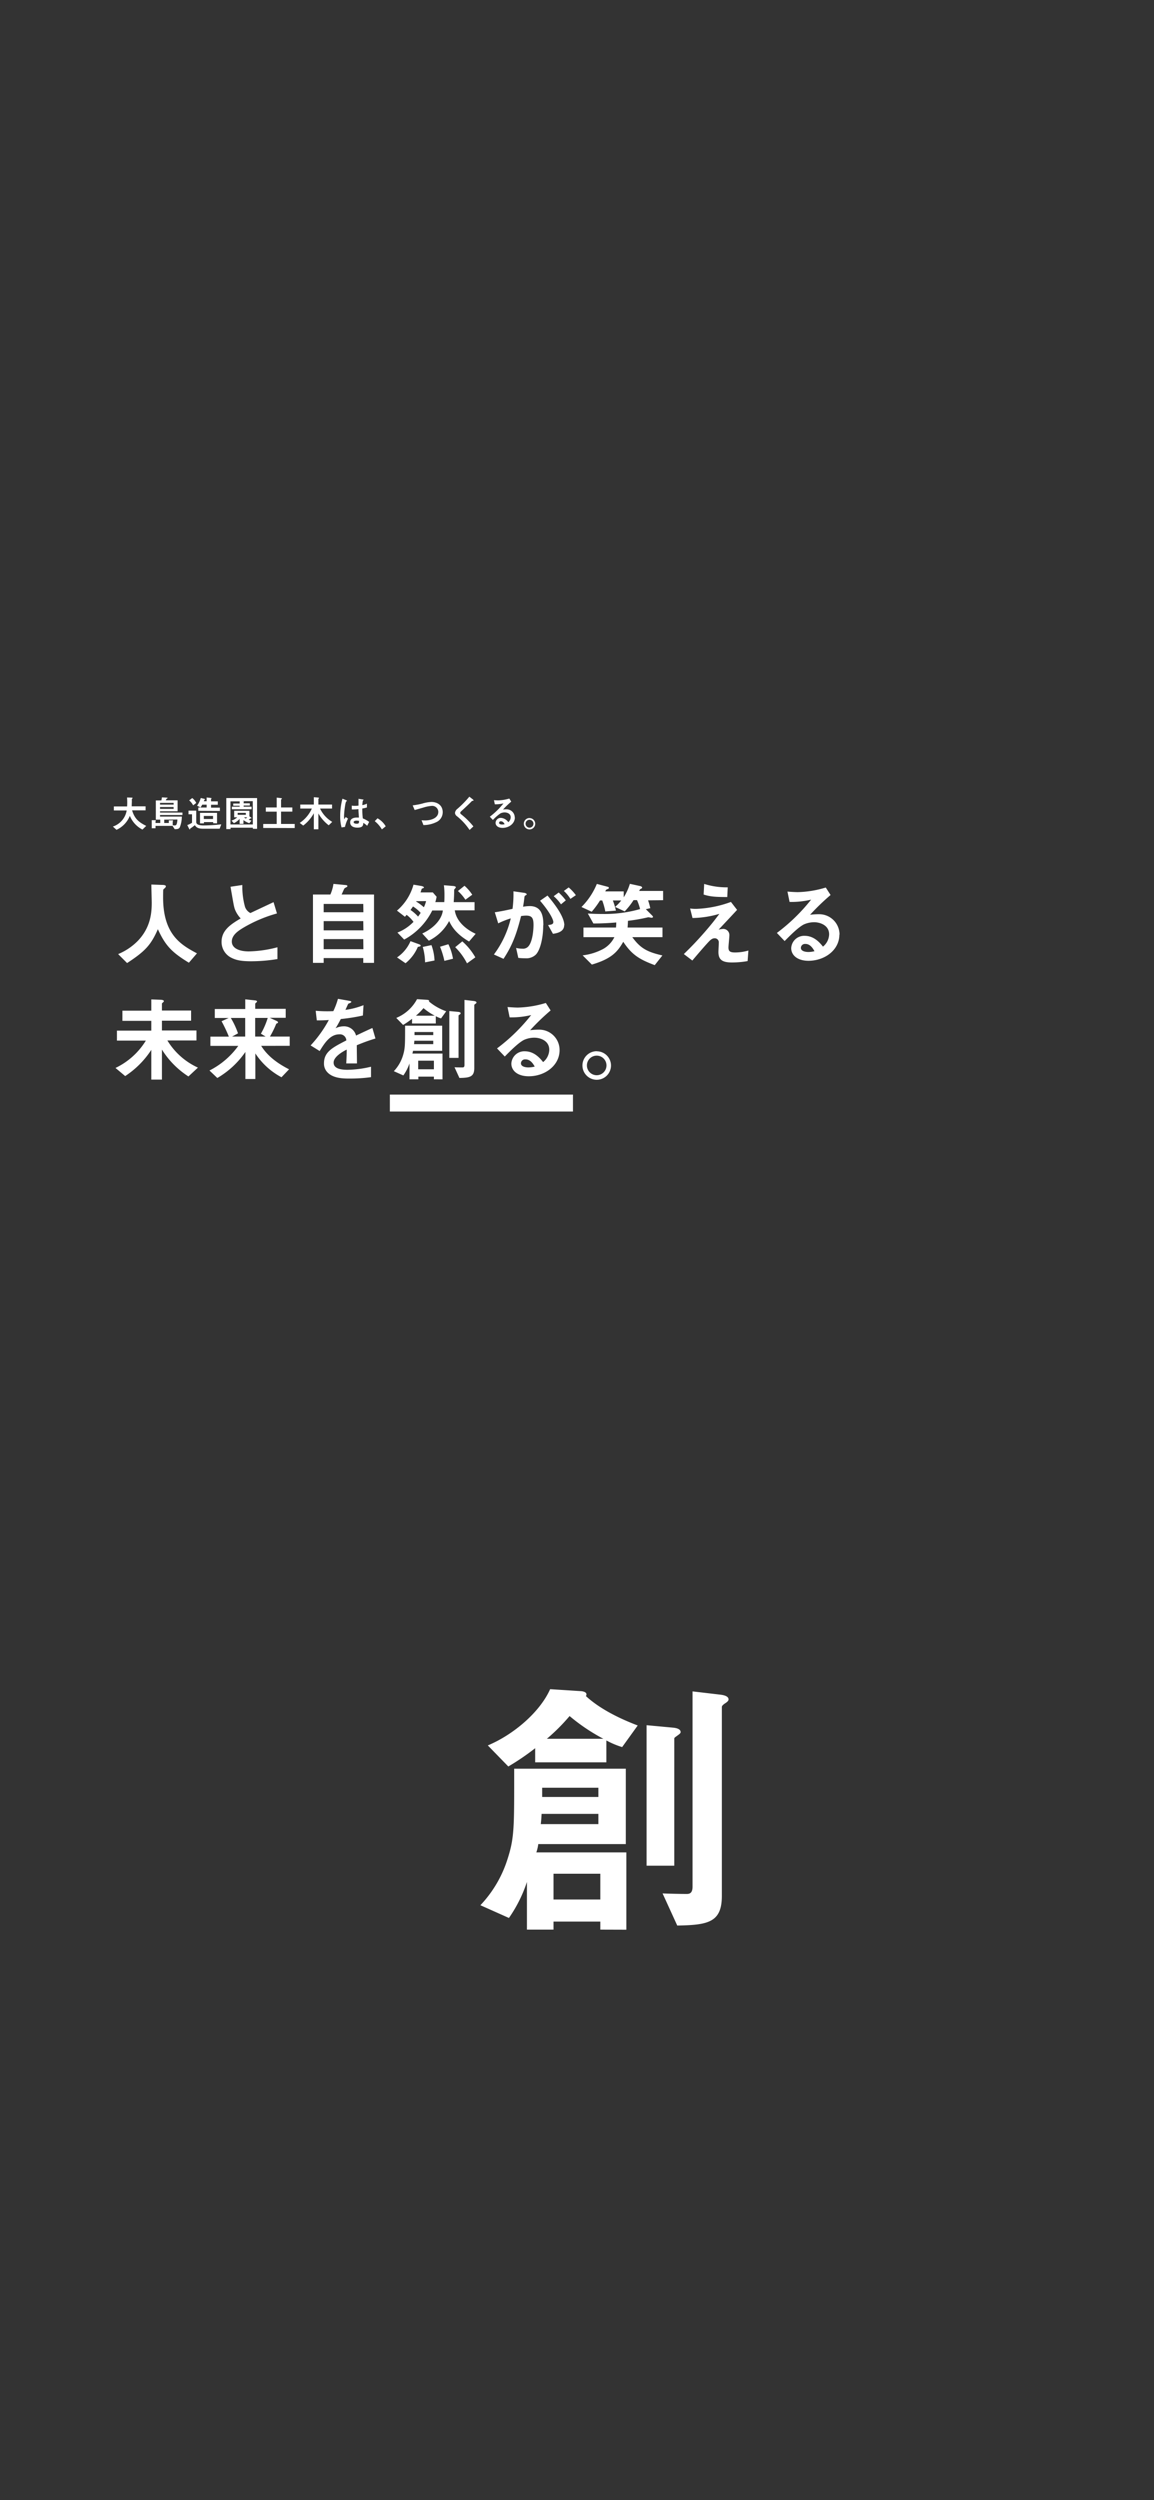 <svg xmlns="http://www.w3.org/2000/svg" width="375" height="812" viewBox="0 0 375 812"><rect x="0" y="0" width="375" height="812" fill="#333333" stroke="none"/><defs><style>.a{fill:none;}.b{fill:#fff;}</style></defs><title>topSlideText_mobile_004</title><rect class="a" width="375" height="812"/><path class="b" d="M64,309.63c-5.19-2.76-11-6.09-11-18.18,0-.39,0-2.4.06-2.52s.54-.51.6-.6a.72.72,0,0,0,.24-.48c0-.45-1-.45-1.35-.45l-3.36-.12c0,1.26.12,5.13.12,5.94,0,3.21-.36,8-4.5,12.33a19.29,19.29,0,0,1-6.42,4.32l2.91,2.91c5.85-3.81,7.77-5.88,10-11,2.46,5.34,4.47,7.47,10.08,10.89Zm26.16,1.86v-3.84A38.8,38.8,0,0,1,80.85,309c-3.15,0-5.52-1.05-5.52-3.21s2.22-3.54,3.57-4.38A45.19,45.19,0,0,1,90,296.67L88.89,293l-7.53,3.54a3.61,3.61,0,0,1-1.74-2,24.37,24.37,0,0,1-.87-7.11l-3.84.57c1,5.73,1.11,6.6,1.53,7.59a9.35,9.35,0,0,0,1.77,2.7c-3.3,1.95-6.21,3.87-6.21,7.62A5.72,5.72,0,0,0,75.06,311c1.5.78,3.06,1.2,6.6,1.2A53.38,53.38,0,0,0,90.12,311.49Zm31.38,1.23v-22.2H111c.15-.27.78-1.74.84-1.83.15-.24.24-.27.78-.57.09-.06.27-.15.27-.33s-.18-.3-.45-.33l-4.08-.39a13.37,13.37,0,0,1-1,3.45H101.7v22.2h3.48v-1.56h12.87v1.56Zm-3.45-10.56H105.18v-3h12.87Zm0-5.88H105.18v-2.7h12.87Zm0,12H105.18V305h12.87Zm36.48-5c-3.78-1.74-6.36-4.5-6.78-7.62h6.42V293h-6.78c.09-1.2.15-2.4.15-3.63,0-.45,0-.48.18-.66.36-.42.36-.42.36-.57s-.24-.33-.87-.39l-3-.24a25.36,25.36,0,0,1,.18,3.48c0,.3,0,1.11-.06,2h-2.91a14.7,14.7,0,0,0,.42-1.74l-1.23-1.41h-4c.12-.3.27-.84.39-1.14.06-.09.09-.09.39-.21.15-.06.33-.12.33-.3s-.57-.39-.72-.42l-2.67-.45a17,17,0,0,1-5.37,8.43l2.58,2c.27-.3.3-.33.54-.63a10.58,10.58,0,0,1,2.25,2.28,14.72,14.72,0,0,1-5.22,3.48l2.19,2.28a21.68,21.68,0,0,0,9.12-9.45h3.45c-.39,3.21-3.42,6-6.69,7.47l2.13,2.34a15,15,0,0,0,6.6-6.39c.81,1.77,2.34,4.26,6.48,6.66Zm-16.11-10.62a9.76,9.76,0,0,1-.72,2,16.39,16.39,0,0,0-2.52-1.86l.06-.12Zm15-2.07a14,14,0,0,0-2.52-2.91l-2.13,1.71a14.54,14.54,0,0,1,2.43,2.82Zm1,20.34a20.16,20.16,0,0,0-4.23-5.19l-2.31,1.89a20.45,20.45,0,0,1,3.84,5.25Zm-7.26.45a17,17,0,0,0-1.5-4.71l-2.7.81a28.3,28.3,0,0,1,1.41,4.59Zm-6,.57a16.4,16.4,0,0,0-1-5l-2.82.6a19.12,19.12,0,0,1,.75,5Zm-4.5-4.83c0-.24-.36-.39-.54-.45l-2.76-1a12.2,12.2,0,0,1-4.38,5.28l2.76,1.89a13.77,13.77,0,0,0,4-5.31C136.59,307.38,136.68,307.35,136.68,307.08Zm0-10.65c-.27.45-.54.81-.84,1.23a13.33,13.33,0,0,0-2.46-2.16c.33-.45.45-.63.81-1.14A11.25,11.25,0,0,1,136.65,296.43Zm50.43-5.73a14,14,0,0,0-2.34-2.52l-1.56,1.14a12.25,12.25,0,0,1,2.13,2.58Zm-3.27,1.68a18.6,18.6,0,0,0-2.31-2.55l-1.62,1.2a13.53,13.53,0,0,1,2.37,2.64Zm-.48,8.1c0-3.18-4.08-8-5.46-9.66l-2.43,1.68c3.18,3.69,4.32,6.15,4.32,6.9s-.63.87-1.71,1l1.59,2.85C180.75,303.12,183.33,302.76,183.33,300.48Zm-6.81,0c0-2.67-.36-6.24-4.41-6.24a13.32,13.32,0,0,0-2.19.21c.24-1.35.3-1.89.45-3.09.06-.39.06-.39.42-.63s.33-.21.33-.33-.33-.39-.72-.45l-3.6-.51a36.18,36.18,0,0,1-.3,5.7c-2.46.54-3.48.75-5.76,1.11l1.11,3.6a27.07,27.07,0,0,1,4.08-1.62A31.79,31.79,0,0,1,160.5,310l3.12,1.41c2.73-4.14,4.17-7.74,5.7-13.89a11,11,0,0,1,1.62-.15c1.86,0,2.43.72,2.43,3,0,1.44-.24,5.22-1.59,6.9a2.31,2.31,0,0,1-2.07.84,8.75,8.75,0,0,1-2-.24l.72,3.24a21.2,21.2,0,0,0,2.25.12,4.49,4.49,0,0,0,3.42-1.17C175.47,308.7,176.52,304.83,176.52,300.51Zm38.91-8.16v-3h-7.77c.24-.51.24-.54.45-.63.39-.21.51-.3.51-.48s-.36-.42-.54-.45l-3.45-.75a17.15,17.15,0,0,1-2,4.38v-1.92h-6c.24-.48.27-.54.48-.63.57-.24.69-.27.69-.51s-.12-.3-.6-.42l-3.3-.87a22.85,22.85,0,0,1-5,7.5l3.33,1.53a27,27,0,0,0,2.7-3.66h.72a22.24,22.24,0,0,1,1,3.57l3.45-.27a23.92,23.92,0,0,0-1-3.3h2.73a14.27,14.27,0,0,1-2,2.1L203,296a23.68,23.68,0,0,0,2.88-3.66H207a16.63,16.63,0,0,1,1,2.91,42.08,42.08,0,0,1-12.27,1.59c-2,0-3.24-.06-4.71-.15l1.8,3.24c3,0,5.22-.15,7.44-.33a15.2,15.2,0,0,1-.09,1.65H189.6v3.12h10.05a8.89,8.89,0,0,1-3.6,3.81,18.76,18.76,0,0,1-6.72,2.1l3,3c6.15-1.83,8.25-3.93,10.2-7.41,2.82,4.26,5.28,5.73,10.23,7.59l2.49-3.15c-4.83-1.11-7.11-2.25-9.78-5.94h9.81v-3.12H203.94c.06-.87.09-1.35.12-2.19a55.41,55.41,0,0,0,6.51-1.14l.21,0c.15,0,.84.15,1,.15s.42-.12.42-.27-.21-.39-.33-.51l-2-2,1.44-.33a19,19,0,0,0-.72-2.55Zm21-4.17a24.19,24.19,0,0,1-7.65-1.11l-.18,3.45c2.16.69,3.93.81,7.68.81Zm6.72,20.52a15.26,15.26,0,0,1-4.35.63c-1.71,0-2.13-.45-2.13-1.65,0-.57.3-3.36.3-4a2,2,0,0,0-2-2h0a9.38,9.38,0,0,0-1.5.24c3-3.21,3.36-3.57,6-6.42l-2-2.58a36.27,36.27,0,0,1-11.13,2.25,12.68,12.68,0,0,1-2.13-.12l.78,3.09a32.31,32.31,0,0,0,8.73-1.35c-1.35,1.8-2.46,3.27-4.89,6.06-2.82,3.21-4.44,4.83-6.66,7l2.76,2.1c1.32-1.56,3.39-4,5-5.76.78-.84,1.38-1.47,2.25-1.47a1.31,1.31,0,0,1,1.35,1.26v.15c0,.45-.12,2.58-.12,3.06,0,2.55,1.32,3.39,4.38,3.39a29,29,0,0,0,5.1-.45Zm29.61-5.16a6.61,6.61,0,0,0-6.6-6.63h-.06a23.56,23.56,0,0,0-2.91.18,74.79,74.79,0,0,1,6.66-6.42l-1.56-2.43a33.84,33.84,0,0,1-9.09,1.5c-.93,0-2.64-.12-3.36-.18l.69,3.36a27.67,27.67,0,0,0,7-.75A59.3,59.3,0,0,1,252.45,303l2.52,2.64c1.68-1.71,4.32-4.38,6.18-5.37a8.23,8.23,0,0,1,3.42-.75c1.95,0,4.86,1,4.86,3.93a5.29,5.29,0,0,1-2,4c-.84-1.05-2.79-3.51-5.91-3.51a4.2,4.2,0,0,0-4.41,4h0c0,2.22,1.92,4.11,5.67,4.11C268.08,312,272.76,308.52,272.76,303.54Zm-8.1,5.37a8.28,8.28,0,0,1-2,.27c-1.08,0-2.46-.3-2.46-1.35a1.32,1.32,0,0,1,1.37-1.27h.13C263.37,306.57,264.27,308.22,264.66,308.91ZM64.32,346.74a22.52,22.52,0,0,1-9.93-8.82h9.45v-3.24H52.62V331.5H62.1v-3.3H52.62V326c0-.15.09-.21.36-.45.09-.09.27-.24.27-.39,0-.36-.69-.45-.9-.45l-3.18-.12v3.66H39.78v3.3h9.39v3.18H38v3.24H47.4a23.4,23.4,0,0,1-9.87,8.88l3.15,2.64a29.21,29.21,0,0,0,8.49-8.52v9.66h3.45v-9.75a28,28,0,0,0,8.61,8.73Zm29.82-7.08v-3H87.72a30.34,30.34,0,0,0,2-4.05c.06-.15.09-.15.42-.3.12-.06.21-.15.21-.24,0-.27-.36-.45-.51-.51l-2.19-1h5.19v-2.91h-9.9V326c0-.09.09-.18.3-.36s.27-.24.27-.39-.21-.3-.54-.33l-3.27-.36v3.15h-9.9v2.91h4.5L72,331.68a46.28,46.28,0,0,1,2.37,5h-6v3h9.06a25.94,25.94,0,0,1-9.36,8l2.55,2.43a28.48,28.48,0,0,0,9.12-8.46v8.79h3.24v-8.31a23,23,0,0,0,8.49,7.74l2.46-2.58c-3.6-1.83-6.93-4.2-9.06-7.62ZM87,330.6a24.56,24.56,0,0,1-2.22,5.13l1.53.93H82.92V330.6Zm-7.32,6.06H75.42l1.92-1.05a25.67,25.67,0,0,0-2.34-5h4.68Zm42.33.63-1-3.42c-1.41.63-1.8.81-5.31,2.46a4,4,0,0,0-4.08-3,5.92,5.92,0,0,0-2.58.63c.51-.78.75-1.2,1.71-3a62.18,62.18,0,0,0,7.17-1.14l.21-3.36a25,25,0,0,1-5.88,1.53c.15-.33.9-2,.93-2s.63-.27.69-.3.3-.15.3-.33-.51-.27-.6-.3l-3.75-.66a23.36,23.36,0,0,1-1.5,4,42.14,42.14,0,0,1-5.73-.12l.36,3.12c1.26,0,2.19,0,3.9-.12a39.8,39.8,0,0,1-5.91,8.25l2.94,1.83c1.65-2.7,3.45-5.43,6.39-5.43a2.08,2.08,0,0,1,2.27,1.87s0,.07,0,.11c-4.5,2.31-7.26,3.72-7.26,7.44a4.06,4.06,0,0,0,1.14,2.94c1.89,2,5.37,2,7,2a50.16,50.16,0,0,0,7.14-.45v-3.39a34,34,0,0,1-7.65,1c-2.19,0-4.5-.39-4.5-2.34s3.12-3.66,4.26-4.23c0,1.32-.06,2.79-.15,4.5H116c0-1-.06-4.74-.06-5.91C118.2,338.55,119.64,338,122,337.29Zm21.78,13.26v-8.37H134a4.53,4.53,0,0,0,.21-.9h9.48v-8.16H131.64c0,6.39,0,7.44-.72,9.78a12.9,12.9,0,0,1-2.94,5l3.09,1.38a15.32,15.32,0,0,0,2-3.9v5.16h2.88v-.87H141v.87Zm-3-14.37h-6.09v-1h6.09Zm0,2.94h-6.24c.06-.54.06-.6.09-1.11h6.15Zm8.91-10c0-.36-.51-.45-.78-.48l-2.91-.27v15.21h3V329.88c0-.12,0-.12.48-.45C149.58,329.34,149.67,329.25,149.67,329.16ZM141,347.28H135.9v-2.79H141ZM145,328.44a17.83,17.83,0,0,1-5.61-3.18.48.48,0,0,0,.06-.18c0-.33-.6-.36-.66-.36l-3.27-.21a13.45,13.45,0,0,1-6.75,6.09l2.22,2.28a25.72,25.72,0,0,0,2.91-2v1.53h7.71v-2.37a8.85,8.85,0,0,0,1.71.72Zm-3.72,1.44h-6.12a20.41,20.41,0,0,0,2.46-2.46,20,20,0,0,0,3.66,2.46Zm13.56-4.26c0-.39-.63-.48-.84-.51l-3.06-.36V345.9c0,.78-.42.78-.66.78-.63,0-2,0-2.58-.06l1.59,3.48c3.33-.06,4.83-.33,4.83-3.21V326.43c0-.15.27-.33.36-.39.27-.18.36-.3.36-.42Zm27,15.42a6.61,6.61,0,0,0-6.6-6.63h-.06a23.56,23.56,0,0,0-2.91.18,74.79,74.79,0,0,1,6.66-6.42l-1.56-2.43a33.84,33.84,0,0,1-9.09,1.5c-.93,0-2.64-.12-3.36-.18l.69,3.36a27.67,27.67,0,0,0,7-.75,59.3,59.3,0,0,1-11.1,10.83l2.52,2.64c1.68-1.71,4.32-4.38,6.18-5.37a8.23,8.23,0,0,1,3.42-.75c2,0,4.86,1,4.86,3.93a5.29,5.29,0,0,1-2,4c-.84-1.05-2.79-3.51-5.91-3.51a4.2,4.2,0,0,0-4.41,4h0c0,2.22,1.92,4.11,5.67,4.11,5.28,0,10-3.51,10-8.49Zm-8.1,5.37a8.78,8.78,0,0,1-2,.27c-1.08,0-2.46-.3-2.46-1.35a1.32,1.32,0,0,1,1.37-1.27h.13C172.47,344.07,173.37,345.72,173.76,346.41Zm20.19-5a4.64,4.64,0,1,0,4.62,4.65v0a4.63,4.63,0,0,0-4.62-4.62Zm0,1.44a3.18,3.18,0,1,1-3.21,3.18,3.18,3.18,0,0,1,3.21-3.18Z"/><path class="b" d="M186.19,361h-59.5v-5.5h59.5Z"/><path class="b" d="M203.54,626.73V601.62H174.29a13.93,13.93,0,0,0,.63-2.7h28.44V574.44H167.09c0,19.17.09,22.32-2.16,29.34a38.7,38.7,0,0,1-8.82,15l9.27,4.14a45,45,0,0,0,5.85-11.7v15.48h8.64v-2.61h15.21v2.61Zm-9.09-43.11H176.18v-3h18.27Zm0,8.82H175.73c.18-1.62.18-1.8.27-3.33h18.45Zm26.73-29.88c0-1.08-1.53-1.35-2.34-1.44l-8.73-.81v45.63h9V564.72c0-.36.09-.36,1.44-1.35C220.91,563.1,221.18,562.83,221.18,562.56Zm-26.1,54.36H179.87v-8.37h15.21Zm12.15-56.52c-5.94-2.25-12.33-5.4-16.83-9.54a1.28,1.28,0,0,0,.18-.54c0-1-1.8-1.08-2-1.08l-9.81-.63c-3.33,7.47-11.88,14.76-20.25,18.27l6.66,6.84a79.38,79.38,0,0,0,8.73-5.94v4.59h23.13v-7.11a27.19,27.19,0,0,0,5.13,2.16Zm-11.16,4.32H177.71a62.73,62.73,0,0,0,7.38-7.38A61.15,61.15,0,0,0,196.07,564.72Zm40.68-12.78c0-1.17-1.89-1.44-2.52-1.53l-9.18-1.08v63.45c0,2.34-1.26,2.34-2,2.34-1.89,0-5.94-.09-7.74-.18l4.77,10.44c10-.18,14.49-1,14.49-9.63V554.37c0-.45.81-1,1.08-1.17C236.48,552.66,236.75,552.3,236.75,551.94Z"/><path class="b" d="M47.52,268.23c-2.93-1.41-3.87-2.74-4.6-5.05h4.39v-1.3H42.8c0-.56.05-1.58.05-1.69a4.1,4.1,0,0,1,0-.7c.11-.1.23-.2.23-.3s-.12-.14-.2-.14L41.3,259c0,.39.05.9.05,1.6,0,.18,0,.79-.05,1.32H37v1.3h4.17a6.67,6.67,0,0,1-4.49,5.23l1.18,1.06a8.44,8.44,0,0,0,4.33-4.54,8.7,8.7,0,0,0,4.1,4.46Zm11.77-3.53v-.79H52v-.43h5.71v-3.55H53.87a2.94,2.94,0,0,1,.27-.53,2.56,2.56,0,0,0,.24-.11s.1-.06.1-.12-.18-.12-.27-.12l-1.6-.08a5.09,5.09,0,0,1-.18,1H50.64v6.23h1.44v1.09H50.54v-.53a.17.17,0,0,1,.07-.13s.06-.06.06-.11-.16-.14-.24-.14l-1.12,0V269h1.23v-.77h5.53l.7,1.07c.91,0,1.33-.07,1.65-.6a9.06,9.06,0,0,0,.66-3.49H52v-.51Zm-2.86-3.38H52v-.56h4.41Zm0,1.39H52v-.6h4.41Zm1.22,3.45a5.34,5.34,0,0,1-.2,1.37c-.15.5-.4.56-.7.56a2.65,2.65,0,0,1-.63-.08v-1.18c0-.06,0-.08.11-.18a.12.12,0,0,0,0-.1c0-.1-.12-.11-.19-.11l-1.18,0v.85H53.37v-1.09Zm12.88,1.24V264H65v3.41h1.27V267h3v.37ZM69.23,266h-3V265h3Zm2.22-2.62v-1.07H68.58v-.94h2.19v-1.1H68.58v-.73c0-.06.2-.23.2-.27s-.2-.11-.31-.12L67.15,259v1.23h-.92a2.5,2.5,0,0,0,.15-.38c0-.05,0-.08.13-.11s.13-.07.13-.12-.06-.12-.24-.17l-1.16-.28a7.89,7.89,0,0,1-1.19,2.5l1.13.58a10.28,10.28,0,0,0,.53-.91h1.44v.93H64.44v1.07Zm-7.68-2.6a4.56,4.56,0,0,0-1.3-1.59l-1,.76a5.36,5.36,0,0,1,1.3,1.61Zm8.13,6.95a54.72,54.72,0,0,1-5.72.36c-1.19,0-2.41-.2-2.41-1.1v-3.71H61.26v1.19H62.4v2.75a8.12,8.12,0,0,1-1.54.75l.65,1.29c.07.13.13.14.17.14s.12-.26.15-.3.57-.38.68-.47.49-.36.8-.63c.45.65.93,1.15,2.71,1.15h5.35Zm8-3.09H77.23V264h2.65Zm1.85,1.08c0-.07-.07-.13-.14-.18l-.56-.41v-1.8H76.1v2.11h1a4.79,4.79,0,0,1-1.88,1.08l.79.83a5.74,5.74,0,0,0,1.85-1.39v1.62h1.25v-1.23A7.47,7.47,0,0,0,81,267.37l.71-.85a6.75,6.75,0,0,1-.9-.29c.12-.07.43-.32.66-.47.17,0,.31,0,.31-.08Zm-1.43-.28a1.72,1.72,0,0,1-.44.41,2,2,0,0,1-.59-.41Zm3.22,3.75v-10h-10v10.09h1.38v-.46h7.25v.36Zm-1.38-1.42H74.89v-7.5h3v.7H75.8v.72h2.07V262H75.35v.83h6.4V262H79.17v-.38h2v-.72h-2v-.43s.12-.08.12-.14-.09-.06-.15-.07l-.53-.06h3.53Zm13.61,1.16V267.6H91.33v-4H95v-1.35H91.33V259.7c0-.05.06-.08.16-.14s.13-.11.13-.16-.12-.17-.3-.19l-1.4-.16v3.2H86.38v1.36h3.54v4H85.54v1.3Zm12.19-2A9.93,9.93,0,0,1,104,262.6h3.9v-1.3h-4.44v-1.8s0-.08.1-.15.1-.11.1-.16,0-.14-.46-.18l-1.22-.09v2.38h-4.4v1.3h3.76a11,11,0,0,1-3.94,4.67l1.14.86a12.81,12.81,0,0,0,3.44-4v5.2h1.48v-5.13a12.87,12.87,0,0,0,3.36,3.84Zm12,0a9.6,9.6,0,0,0-2.06-1.13,26.45,26.45,0,0,1-.17-3.21,11.2,11.2,0,0,0,1.5-.34V261a4.92,4.92,0,0,1-1.49.49,12.42,12.42,0,0,1,.17-1.48c.12-.08.23-.14.23-.2s0-.13-.29-.16l-1.35-.22c0,1.19,0,1.32,0,2.22a8.27,8.27,0,0,1-1.11.07,5.5,5.5,0,0,1-1.08-.07v1.24a14.34,14.34,0,0,0,2.17-.1c0,.81.06,1.32.16,2.74-.24,0-.5,0-.74,0-1.16,0-2.11.46-2.11,1.54,0,1.73,2,1.73,2.37,1.73,1.63,0,1.87-.62,1.9-1.55a7.3,7.3,0,0,1,1.26.95Zm-6.86-1.06-.75-.51-.49.72a8.86,8.86,0,0,1-.06-1.26,29,29,0,0,1,.44-3.72,3.27,3.27,0,0,1,.26-.82l.23-.1a.1.1,0,0,0,0-.08c0-.12-.25-.23-.29-.24l-1.16-.46a22.16,22.16,0,0,0-.73,5.62,13,13,0,0,0,.45,3.72l1.1-.18A11,11,0,0,1,113.07,265.9Zm3.57.76c0,.62,0,.9-.75.9s-1-.25-1-.53.38-.48,1-.48a5,5,0,0,1,.85.11Zm5.11.07a9.89,9.89,0,0,1,2.32,2.67l1.24-1a7.06,7.06,0,0,0-2.66-2.6Zm22.09-2.84c0-2.58-2.07-3.4-3.68-3.4a11.75,11.75,0,0,0-3,.54,25.06,25.06,0,0,1-3.09.57l.65,1.51c.41-.1,2.38-.68,2.82-.8a12.17,12.17,0,0,1,2.67-.54,2,2,0,0,1,2.19,1.79,1.09,1.09,0,0,1,0,.18c0,1.91-2.22,2.75-4.27,2.75a11.46,11.46,0,0,1-1.17-.06l.61,1.57a9.6,9.6,0,0,0,4.08-.91,3.51,3.51,0,0,0,2.18-3.2Zm10-3.94c0-.12-.23-.3-.25-.32l-1.1-.86a33.85,33.85,0,0,1-3.84,3.92,2,2,0,0,0-.83,1.34,1.42,1.42,0,0,0,.6,1.06,19.7,19.7,0,0,1,4.14,4.5l1.24-1.16a25.18,25.18,0,0,0-4.06-4,.5.5,0,0,1-.2-.42c0-.23.06-.29.85-1,1.24-1.15,2.4-2.26,2.65-2.53s.35-.35.5-.36.3,0,.3-.13Zm13.4,5.58a2.65,2.65,0,0,0-2.64-2.65h0a9.18,9.18,0,0,0-1.17.07,28.21,28.21,0,0,1,2.67-2.57l-.63-1a13.58,13.58,0,0,1-3.63.6c-.38,0-1.06-.05-1.35-.07l.28,1.34a11.1,11.1,0,0,0,2.81-.3,24,24,0,0,1-4.44,4.33l1,1.06a14.13,14.13,0,0,1,2.48-2.15,3.18,3.18,0,0,1,1.36-.3c.78,0,1.95.39,1.95,1.57a2.14,2.14,0,0,1-.79,1.6,3.19,3.19,0,0,0-2.37-1.4,1.68,1.68,0,0,0-1.76,1.6h0c0,.89.77,1.65,2.27,1.65,2.11,0,4-1.41,4-3.41ZM164,267.68a3.76,3.76,0,0,1-.82.11c-.43,0-1-.12-1-.54a.53.53,0,0,1,.55-.51h.05c.69,0,1.05.65,1.2.93Zm8.08-2a1.85,1.85,0,1,0,1.84,1.86v0a1.84,1.84,0,0,0-1.84-1.84Zm0,.57a1.28,1.28,0,1,1-1.29,1.27,1.27,1.27,0,0,1,1.29-1.27h0Z"/></svg>